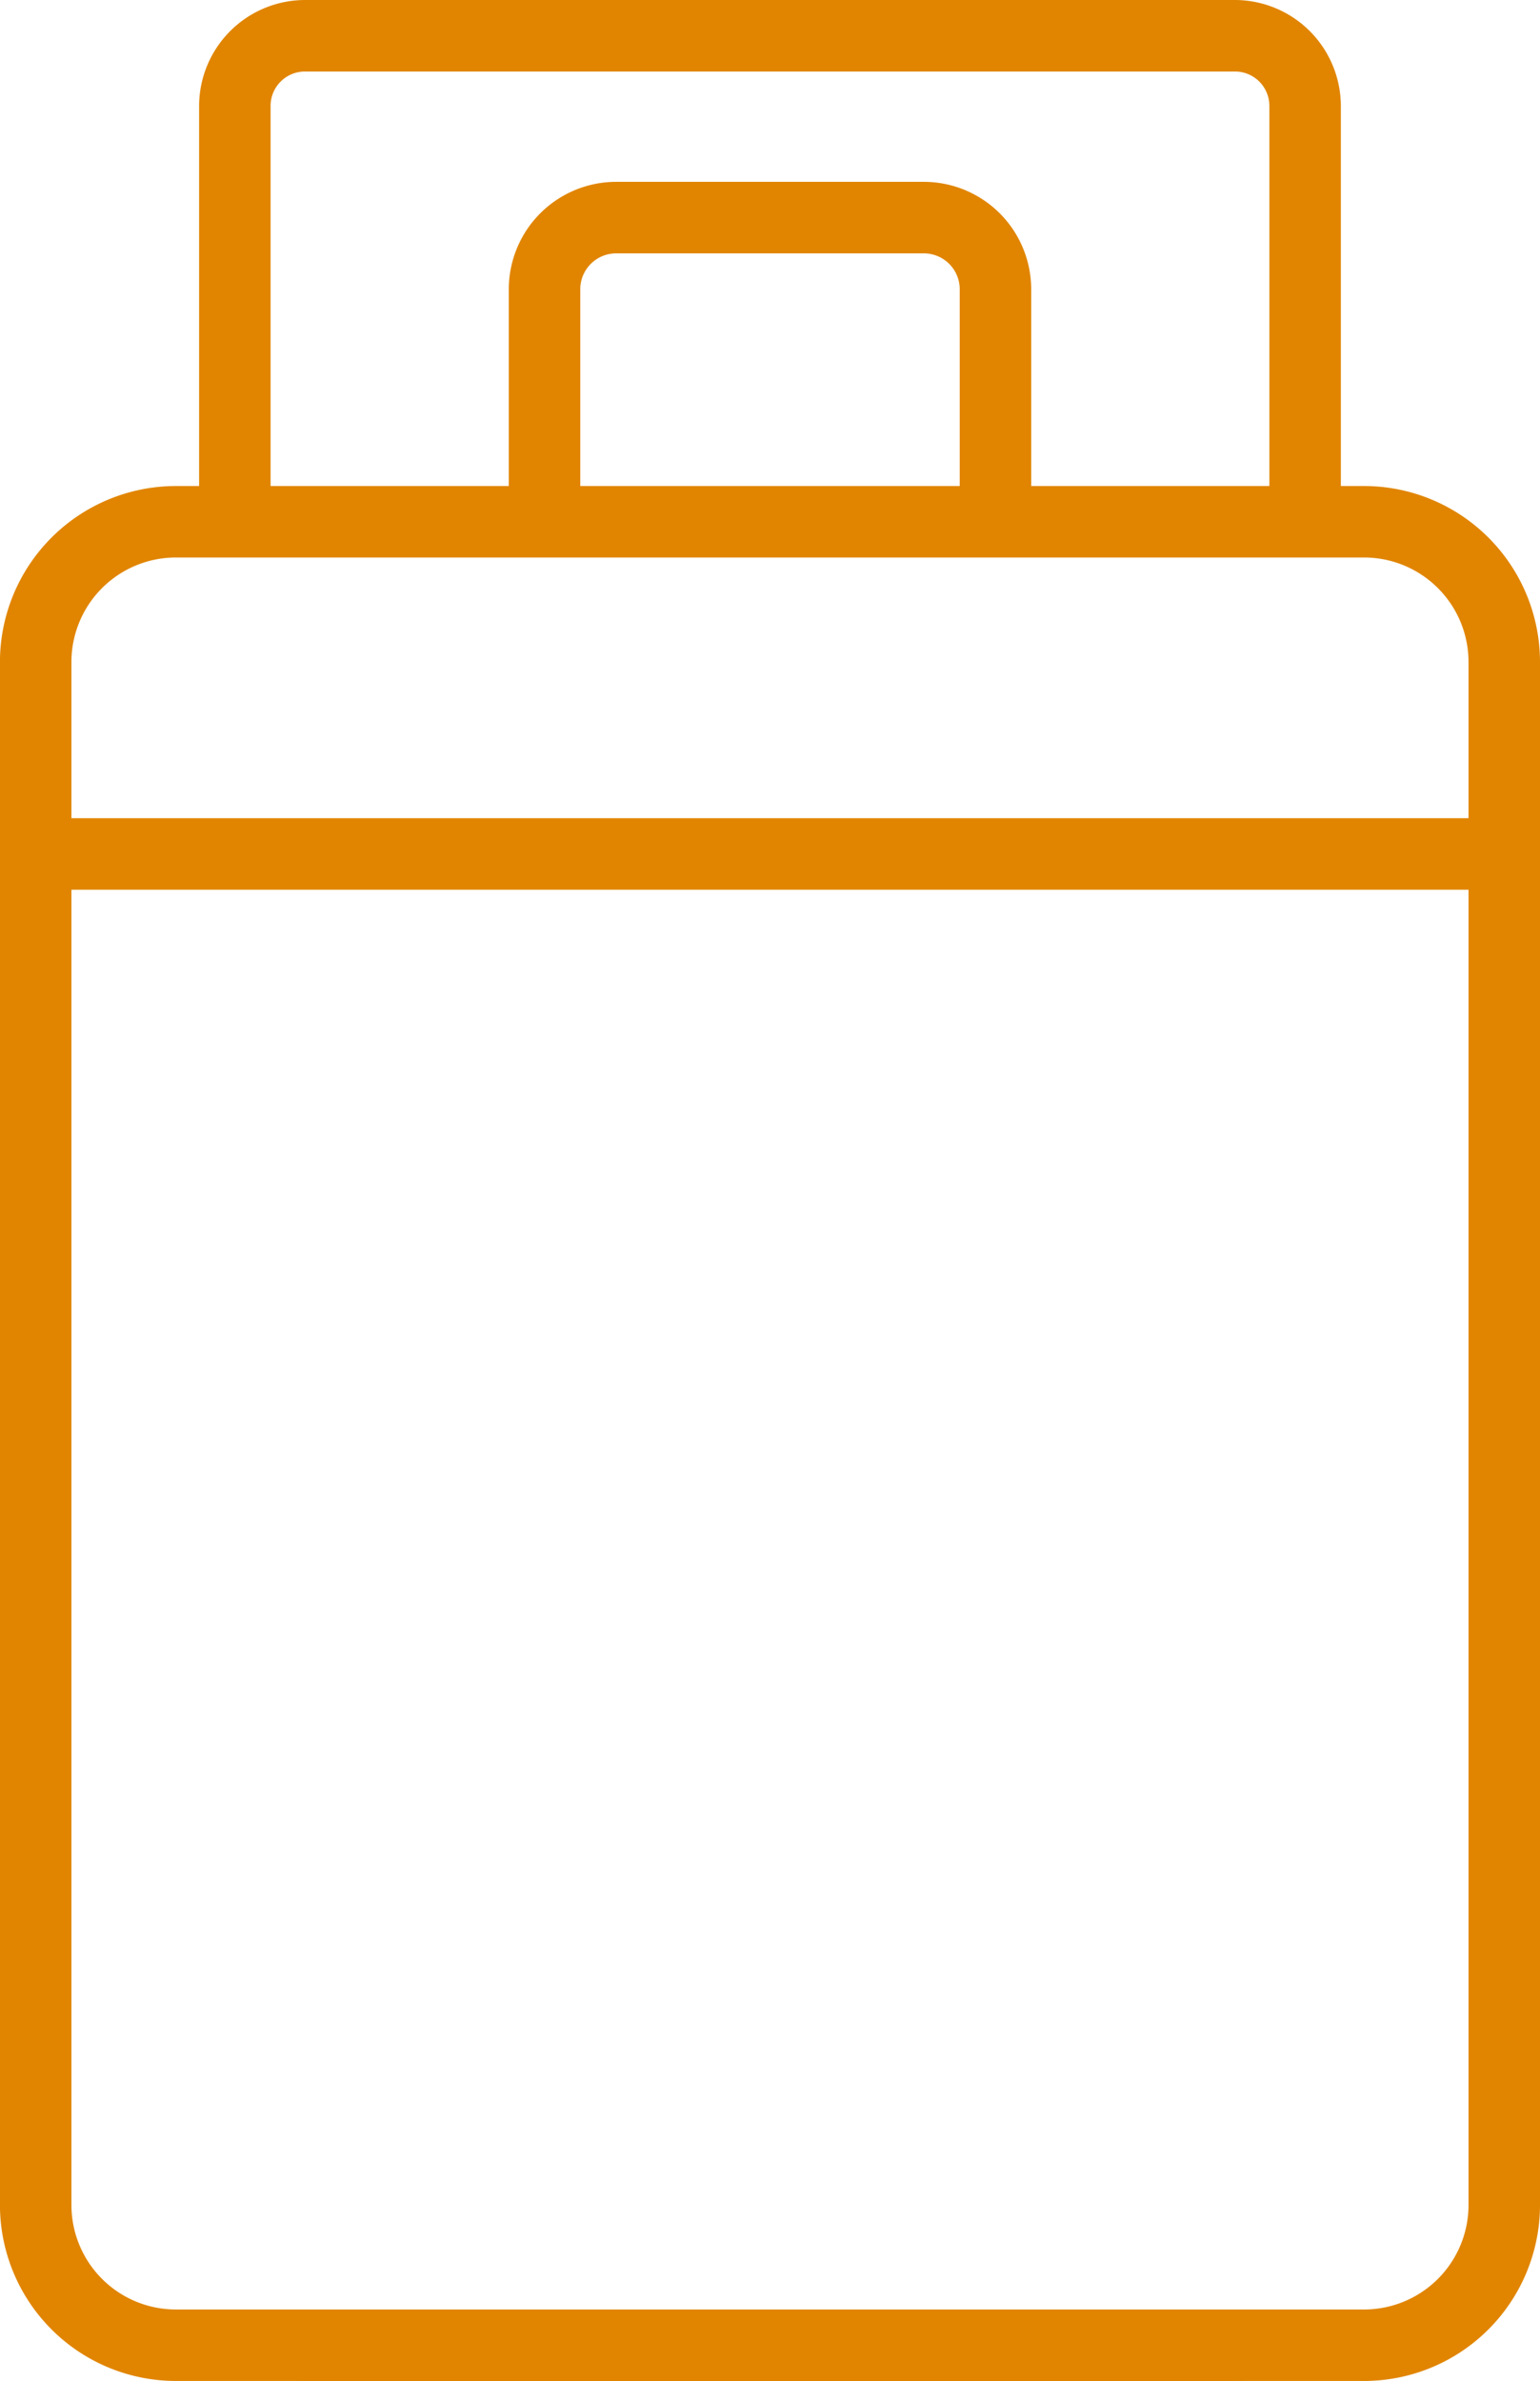 <svg xmlns="http://www.w3.org/2000/svg" width="31.929" height="49.336" viewBox="0 0 31.929 49.336"><g transform="translate(-1269.166 218.669)"><g transform="translate(1269.166 -218.669)"><g transform="translate(4.128)"><path d="M1286.926-50.619h19.286a2.187,2.187,0,0,0,1.639-.741h-22.565A2.187,2.187,0,0,0,1286.926-50.619Z" transform="translate(-1284.733 99.955)" fill="#e18500"/><path d="M1284.861-216.476a.712.712,0,0,1,.711-.711h19.286a.712.712,0,0,1,.711.711v8.618h1.482v-8.618a2.2,2.2,0,0,0-2.193-2.193h-19.286a2.2,2.2,0,0,0-2.193,2.193v8.618h1.482Z" transform="translate(-1283.379 218.669)" fill="#e18500"/><path d="M1306.967-203.47a.744.744,0,0,1,.743-.743h6.381a.744.744,0,0,1,.743.743v4.818h1.482v-4.818a2.227,2.227,0,0,0-2.225-2.225h-6.381a2.227,2.227,0,0,0-2.225,2.225v4.818h1.482Z" transform="translate(-1299.064 209.463)" fill="#e18500"/></g><path d="M1297.449-144.732h-24.638a3.649,3.649,0,0,1-3.646-3.645v-31.975a3.649,3.649,0,0,1,3.646-3.645h24.638a3.649,3.649,0,0,1,3.646,3.645v31.975A3.649,3.649,0,0,1,1297.449-144.732Zm-24.638-37.784a2.166,2.166,0,0,0-2.164,2.164v31.975a2.166,2.166,0,0,0,2.164,2.164h24.638a2.166,2.166,0,0,0,2.164-2.164v-31.975a2.166,2.166,0,0,0-2.164-2.164Z" transform="translate(-1269.166 194.068)" fill="#e18500"/></g><path d="M1300.354-158.817h-30.447a.741.741,0,0,1-.741-.741.741.741,0,0,1,.741-.741h30.447a.741.741,0,0,1,.741.741A.741.741,0,0,1,1300.354-158.817Z" transform="translate(0 -41.416)" fill="#e18500"/></g></svg>